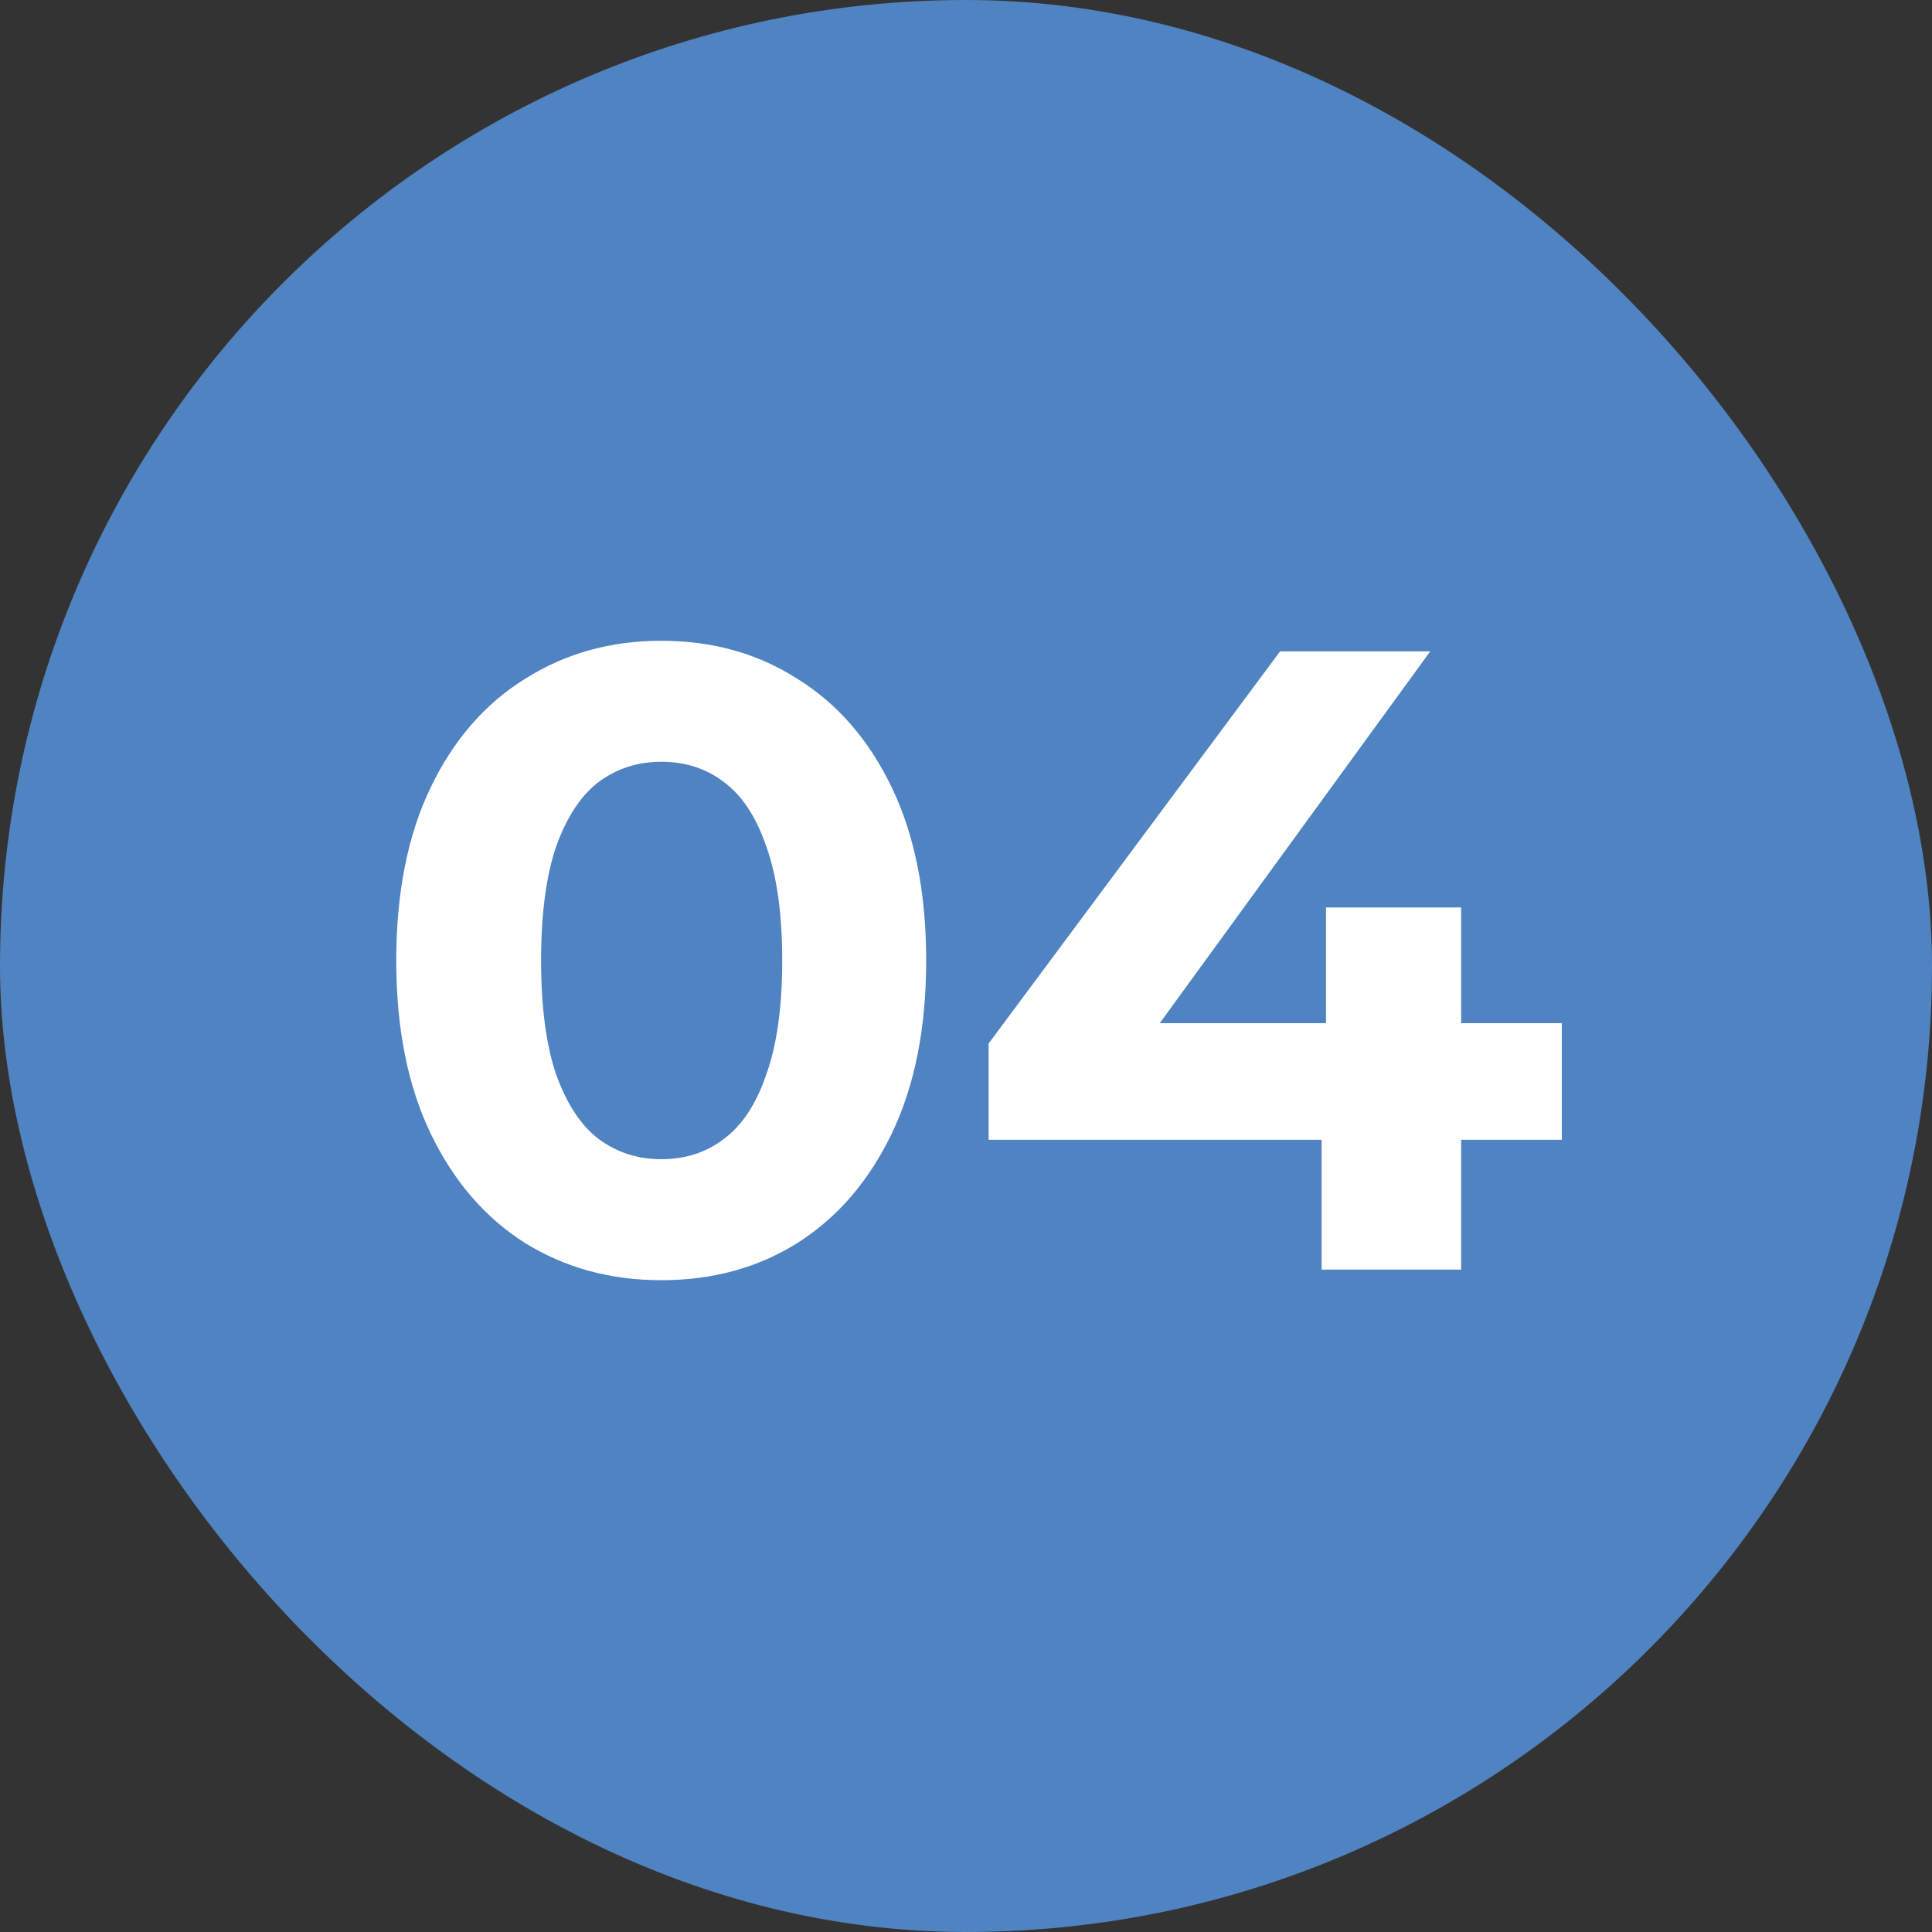 <svg width="70" height="70" viewBox="0 0 70 70" fill="none" xmlns="http://www.w3.org/2000/svg">
<rect x="0" y="0" width="70" height="70" fill="#333333" stroke="none"/>
<rect width="70" height="70" rx="35" fill="#5083C1"/>
<path d="M23.957 46.384C22.123 46.384 20.48 45.936 19.029 45.04C17.579 44.123 16.437 42.8 15.605 41.072C14.773 39.344 14.357 37.253 14.357 34.8C14.357 32.347 14.773 30.256 15.605 28.528C16.437 26.8 17.579 25.488 19.029 24.592C20.48 23.675 22.123 23.216 23.957 23.216C25.813 23.216 27.456 23.675 28.885 24.592C30.336 25.488 31.477 26.8 32.309 28.528C33.141 30.256 33.557 32.347 33.557 34.8C33.557 37.253 33.141 39.344 32.309 41.072C31.477 42.8 30.336 44.123 28.885 45.04C27.456 45.936 25.813 46.384 23.957 46.384ZM23.957 42C24.832 42 25.589 41.755 26.229 41.264C26.891 40.773 27.403 39.995 27.765 38.928C28.149 37.861 28.341 36.485 28.341 34.8C28.341 33.115 28.149 31.739 27.765 30.672C27.403 29.605 26.891 28.827 26.229 28.336C25.589 27.845 24.832 27.6 23.957 27.6C23.104 27.6 22.347 27.845 21.685 28.336C21.045 28.827 20.533 29.605 20.149 30.672C19.787 31.739 19.605 33.115 19.605 34.8C19.605 36.485 19.787 37.861 20.149 38.928C20.533 39.995 21.045 40.773 21.685 41.264C22.347 41.755 23.104 42 23.957 42ZM35.82 41.296V37.808L46.38 23.6H51.82L41.484 37.808L38.956 37.072H56.588V41.296H35.82ZM47.884 46V41.296L48.044 37.072V32.88H52.94V46H47.884Z" fill="white"/>
</svg>
